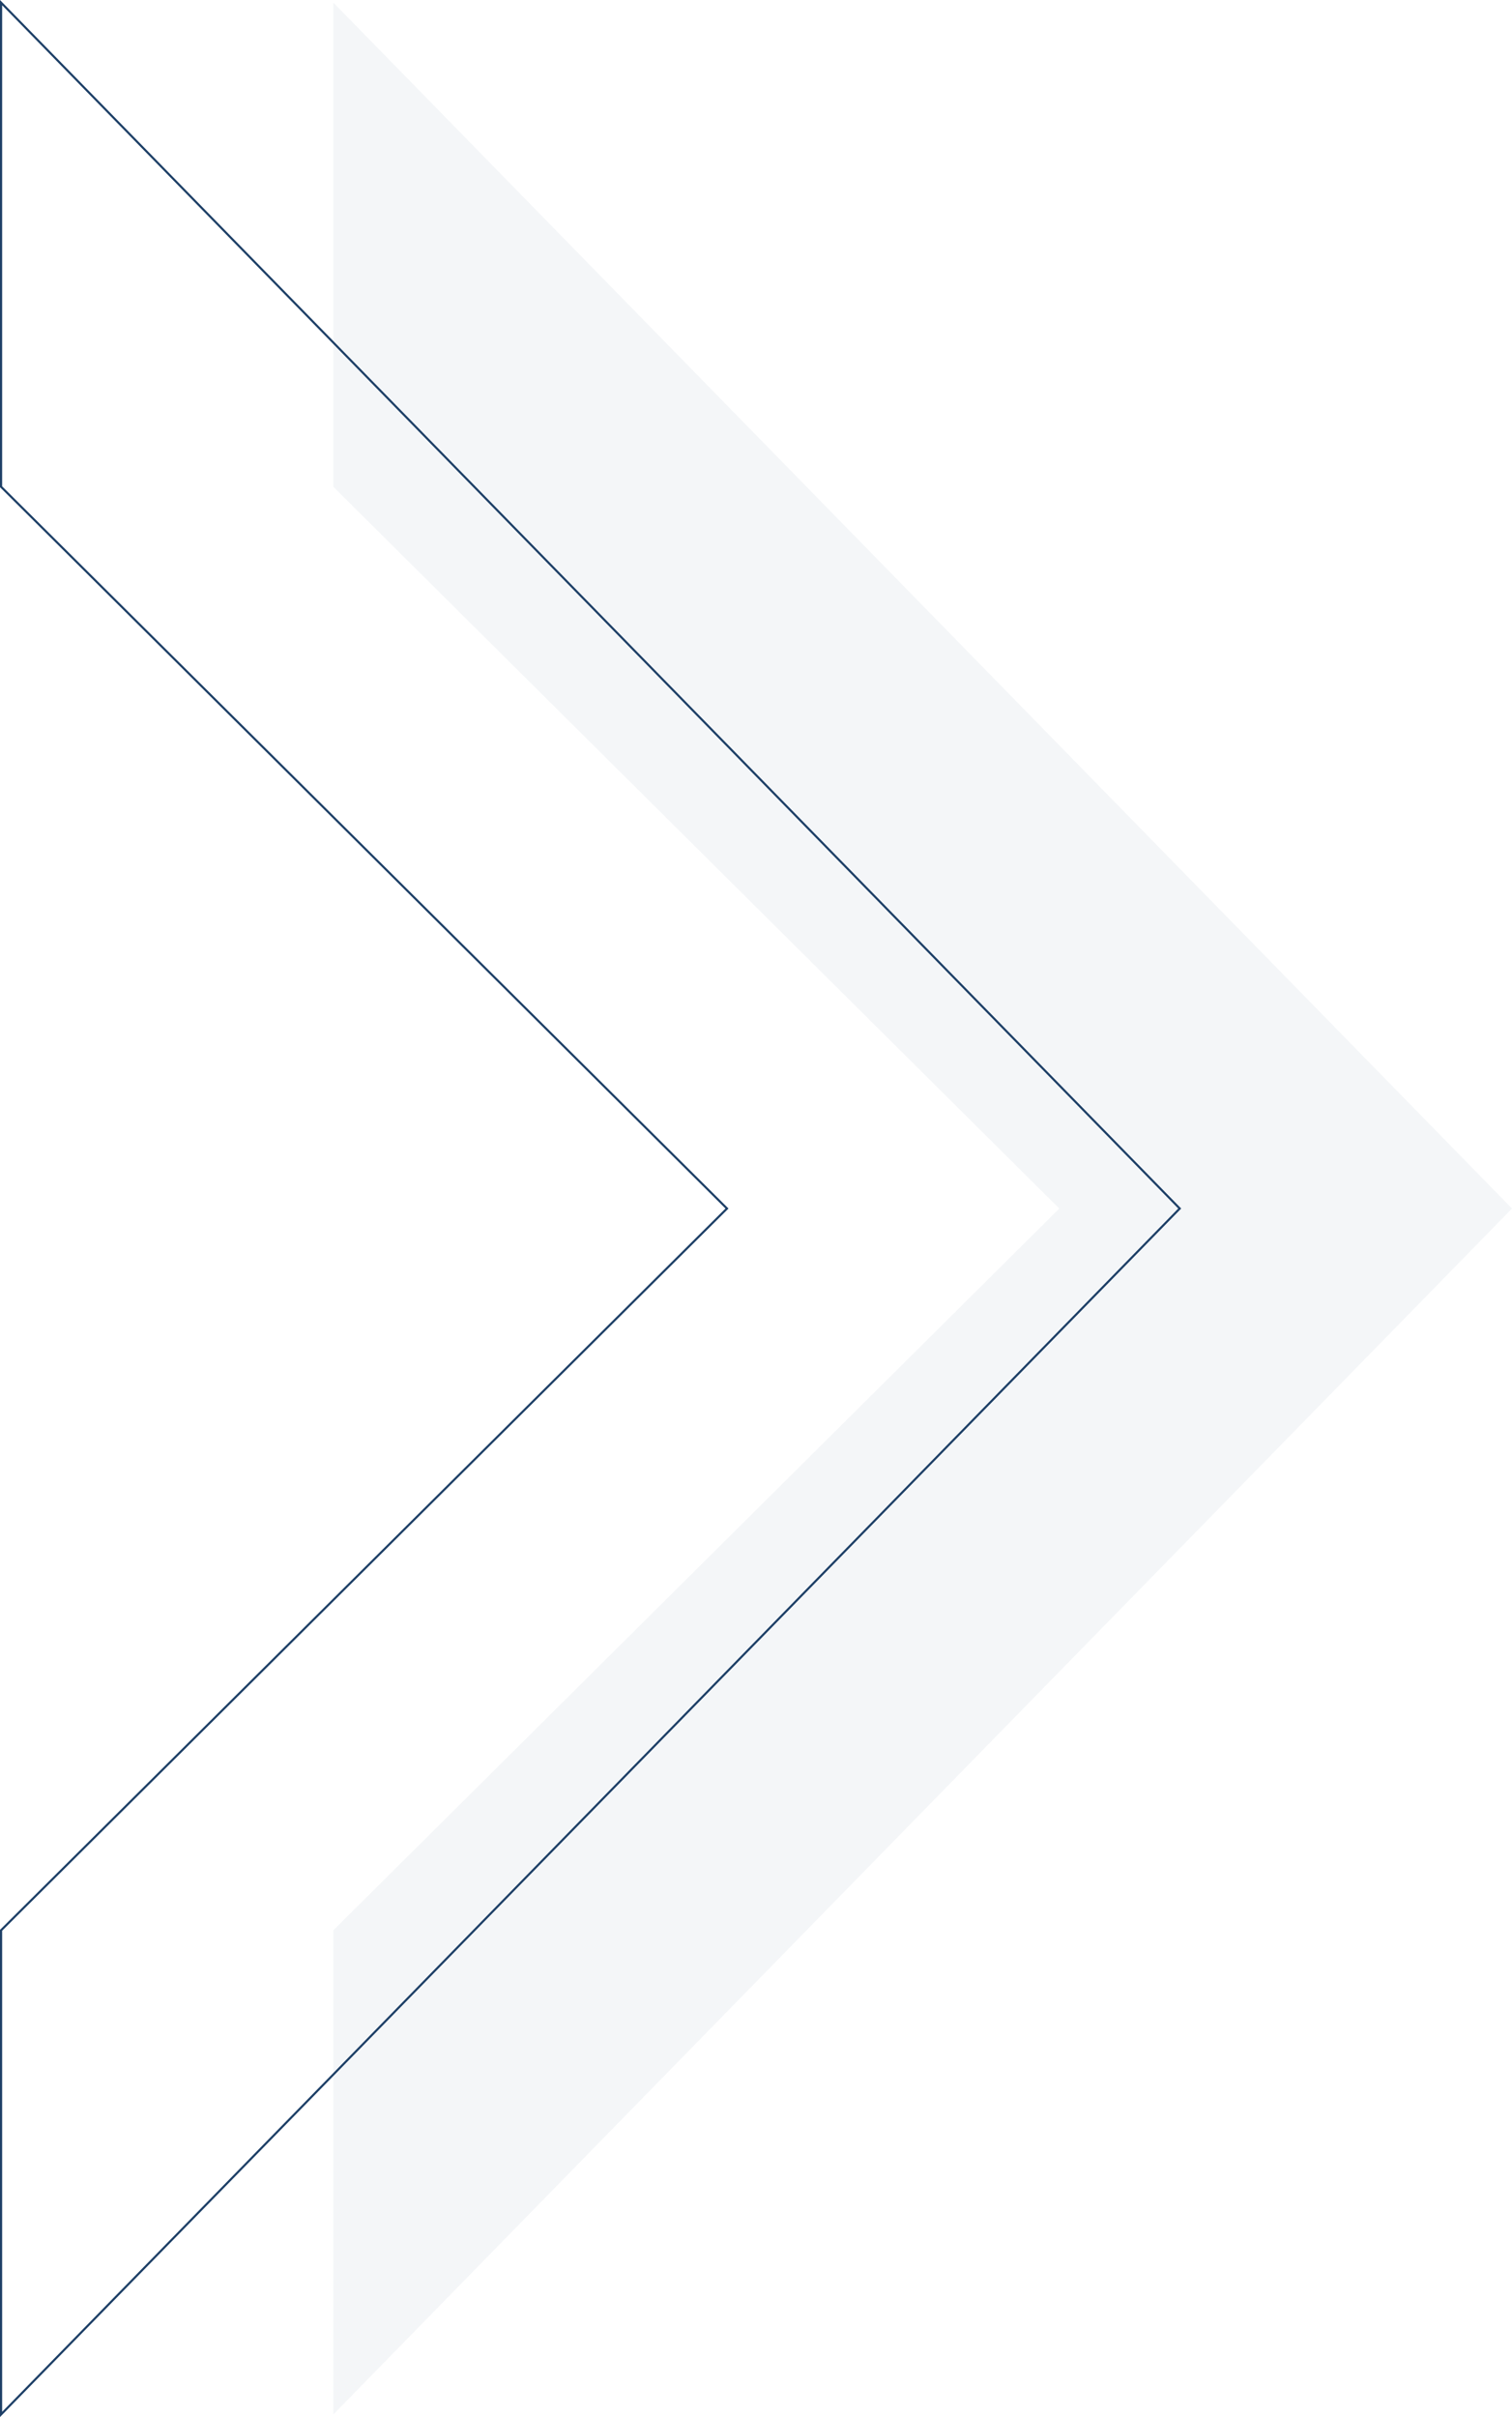 <svg xmlns="http://www.w3.org/2000/svg" width="705.314" height="1127.404" viewBox="0 0 705.314 1127.404">
  <g id="fleches_bg_bleu" data-name="fleches bg bleu" transform="translate(0.5 1.227)">
    <g id="fleche_bleu" data-name="fleche bleu" transform="translate(37.306 -31)">
      <path id="Union_1" data-name="Union 1" d="M-2117.515-180.91l338.629-336.645L-2117.515-854.2v-225.83L-1567.7-517.556h0L-2117.515,44.92Z" transform="translate(2235.209 1111.031)" fill="rgba(30,64,103,0.05)"/>
    </g>
    <g id="fleche_bleu-2" data-name="fleche bleu" transform="translate(-117.694 -31)">
      <path id="Union_2" data-name="Union 2" d="M-1962.515-180.91l338.629-336.645L-1962.515-854.2v-225.83L-1412.7-517.556h0L-1962.515,44.92Z" transform="translate(2080.208 1111.031)" fill="none" stroke="#1e4067" stroke-width="1"/>
    </g>
  </g>
</svg>
